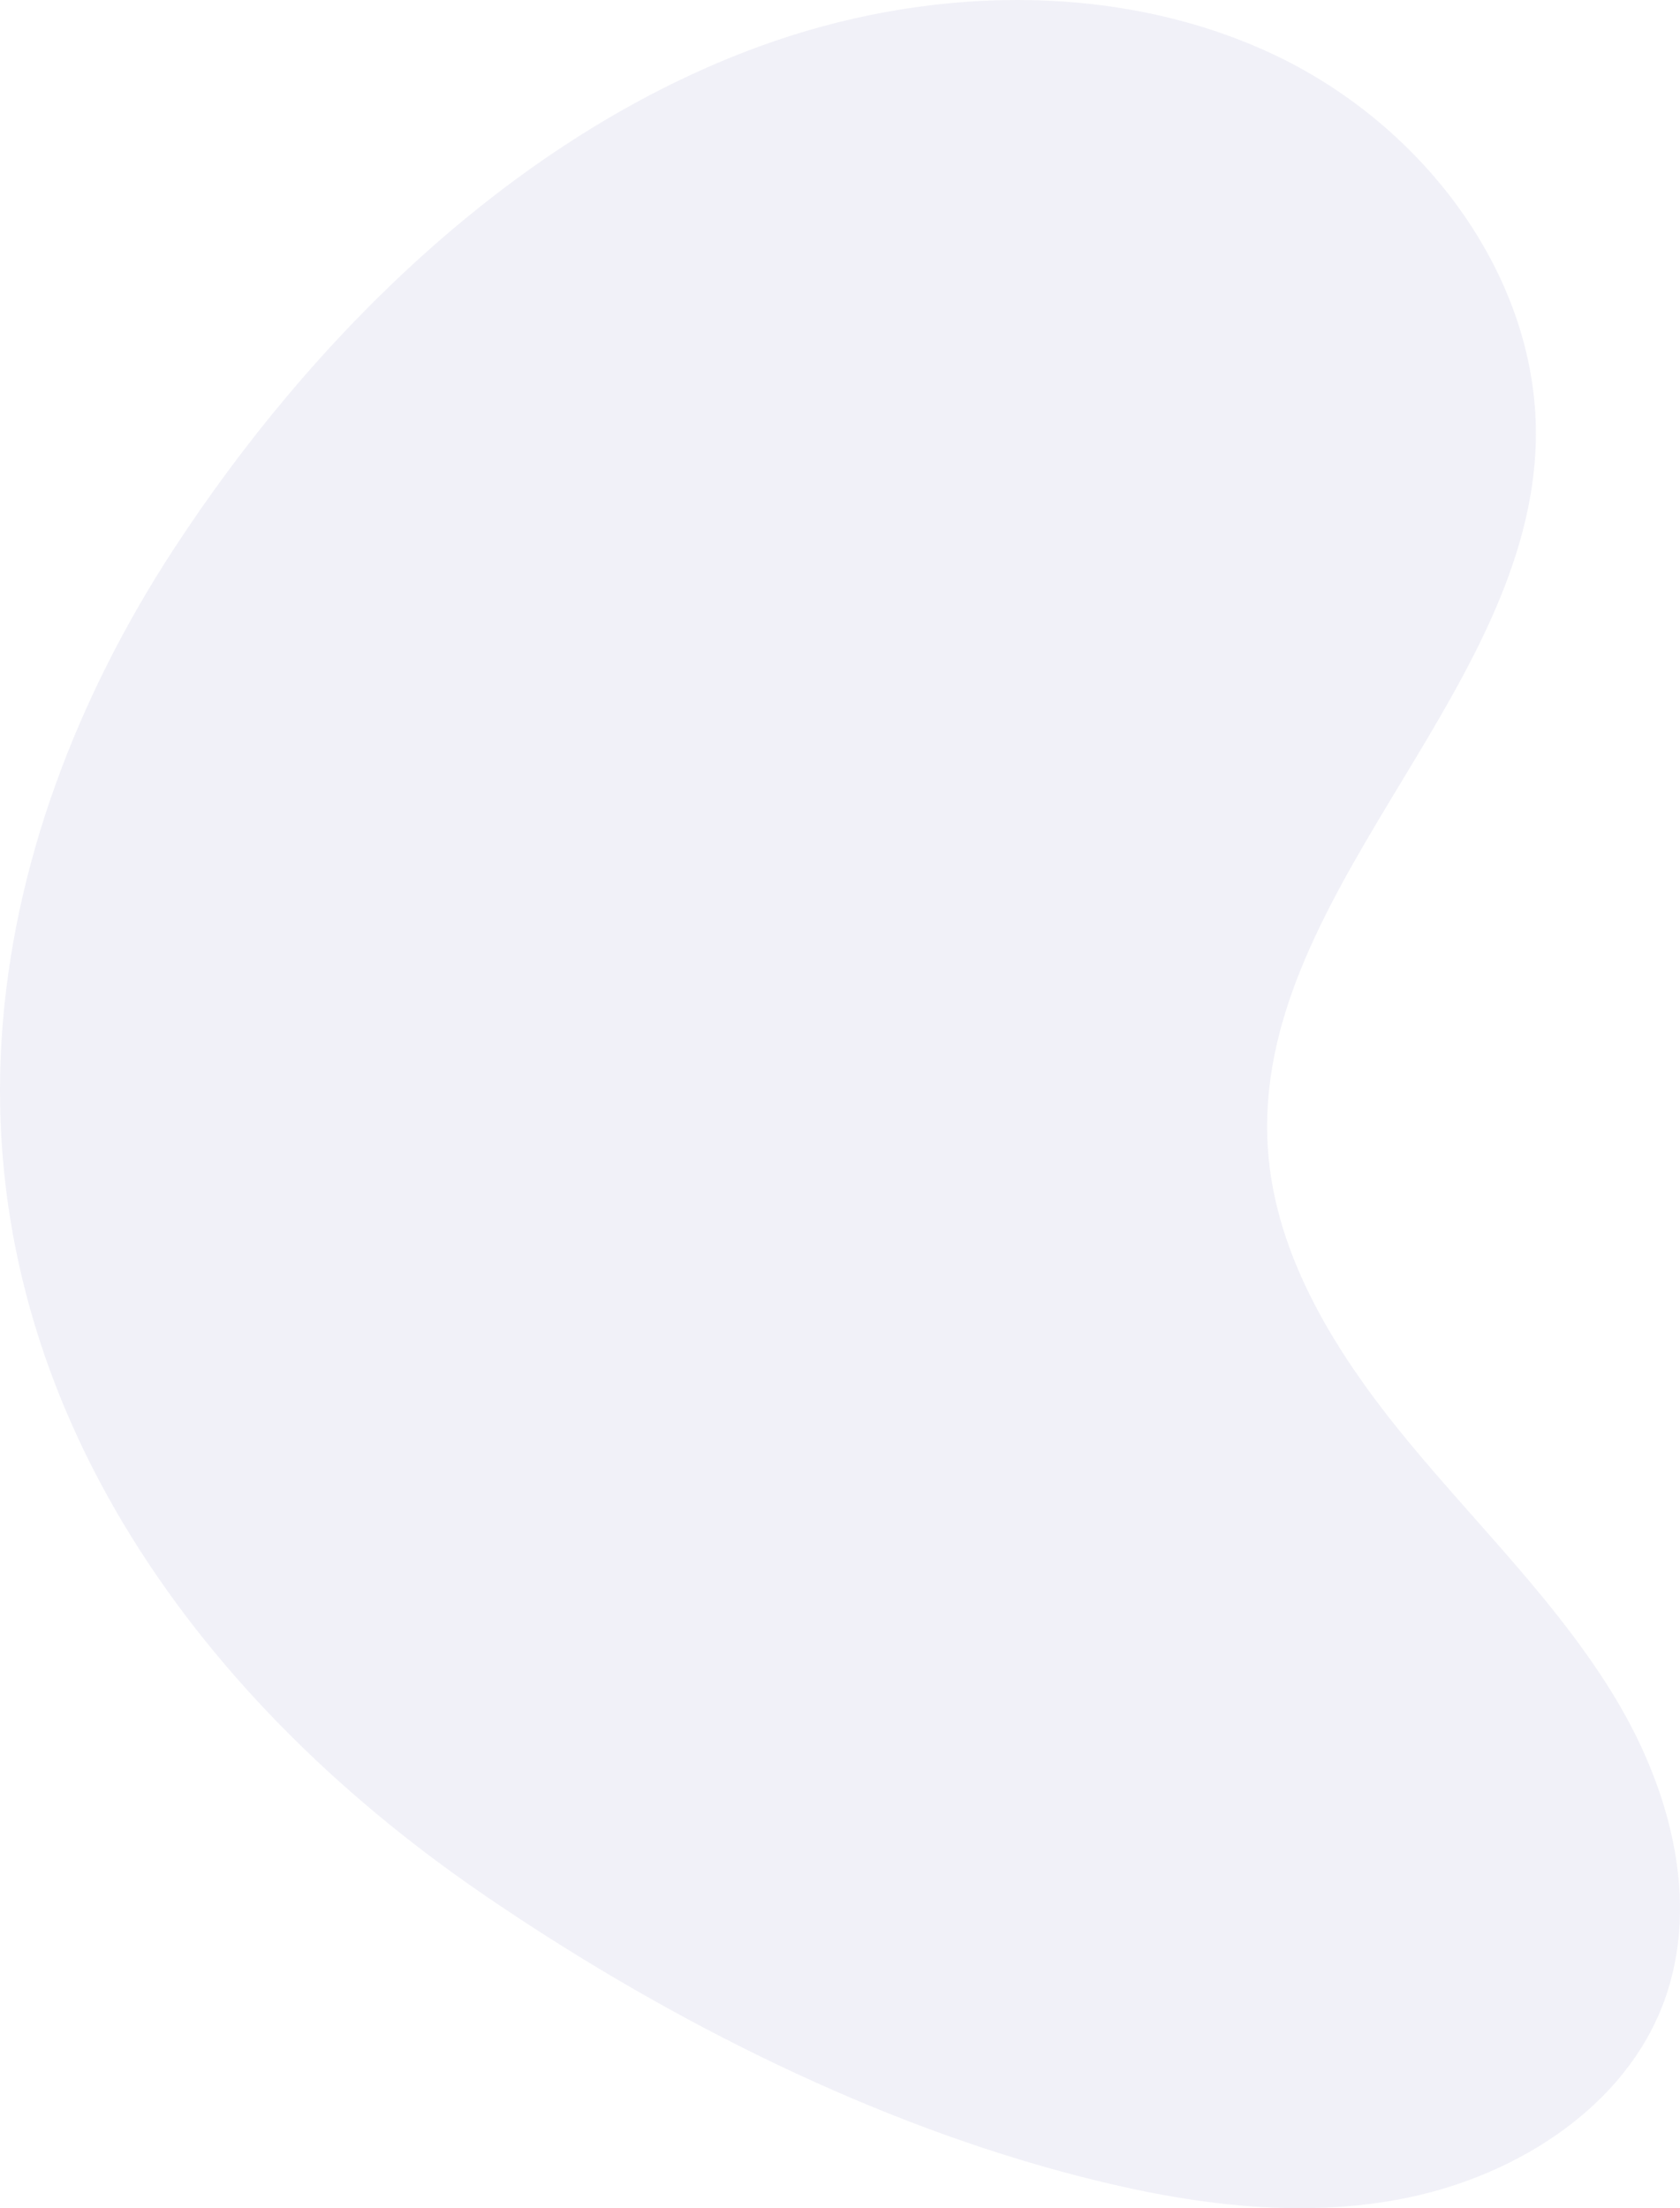 <?xml version="1.0" encoding="UTF-8"?> <svg xmlns="http://www.w3.org/2000/svg" width="735.636" height="966.708" viewBox="0 0 735.636 966.708"> <path id="Path_5263" data-name="Path 5263" d="M331.8,1733.416c-87.929,128.148-218.6,219.9-373.768,210.207-76-4.748-149.75-33.024-214.492-75.238-91.937-59.938-180.92-148.715-220.343-256.824-26.1-71.551-28.871-154.622,2.977-223.533s101.459-119.778,174.089-116.051c109.755,5.631,196.1,124.634,305.754,117.167,47.452-3.238,90.415-30.438,127.859-61.344s71.843-66.463,113.191-91.211,92.518-37.658,136.693-19.106c43.969,18.464,73.047,65.505,82.1,114.481s.758,99.749-12.266,147.722c-24.269,89.375-69.5,177.332-121.291,253Z" transform="translate(1944.325 497.041) rotate(90)" fill="#35359a" opacity="0.07"></path> </svg> 